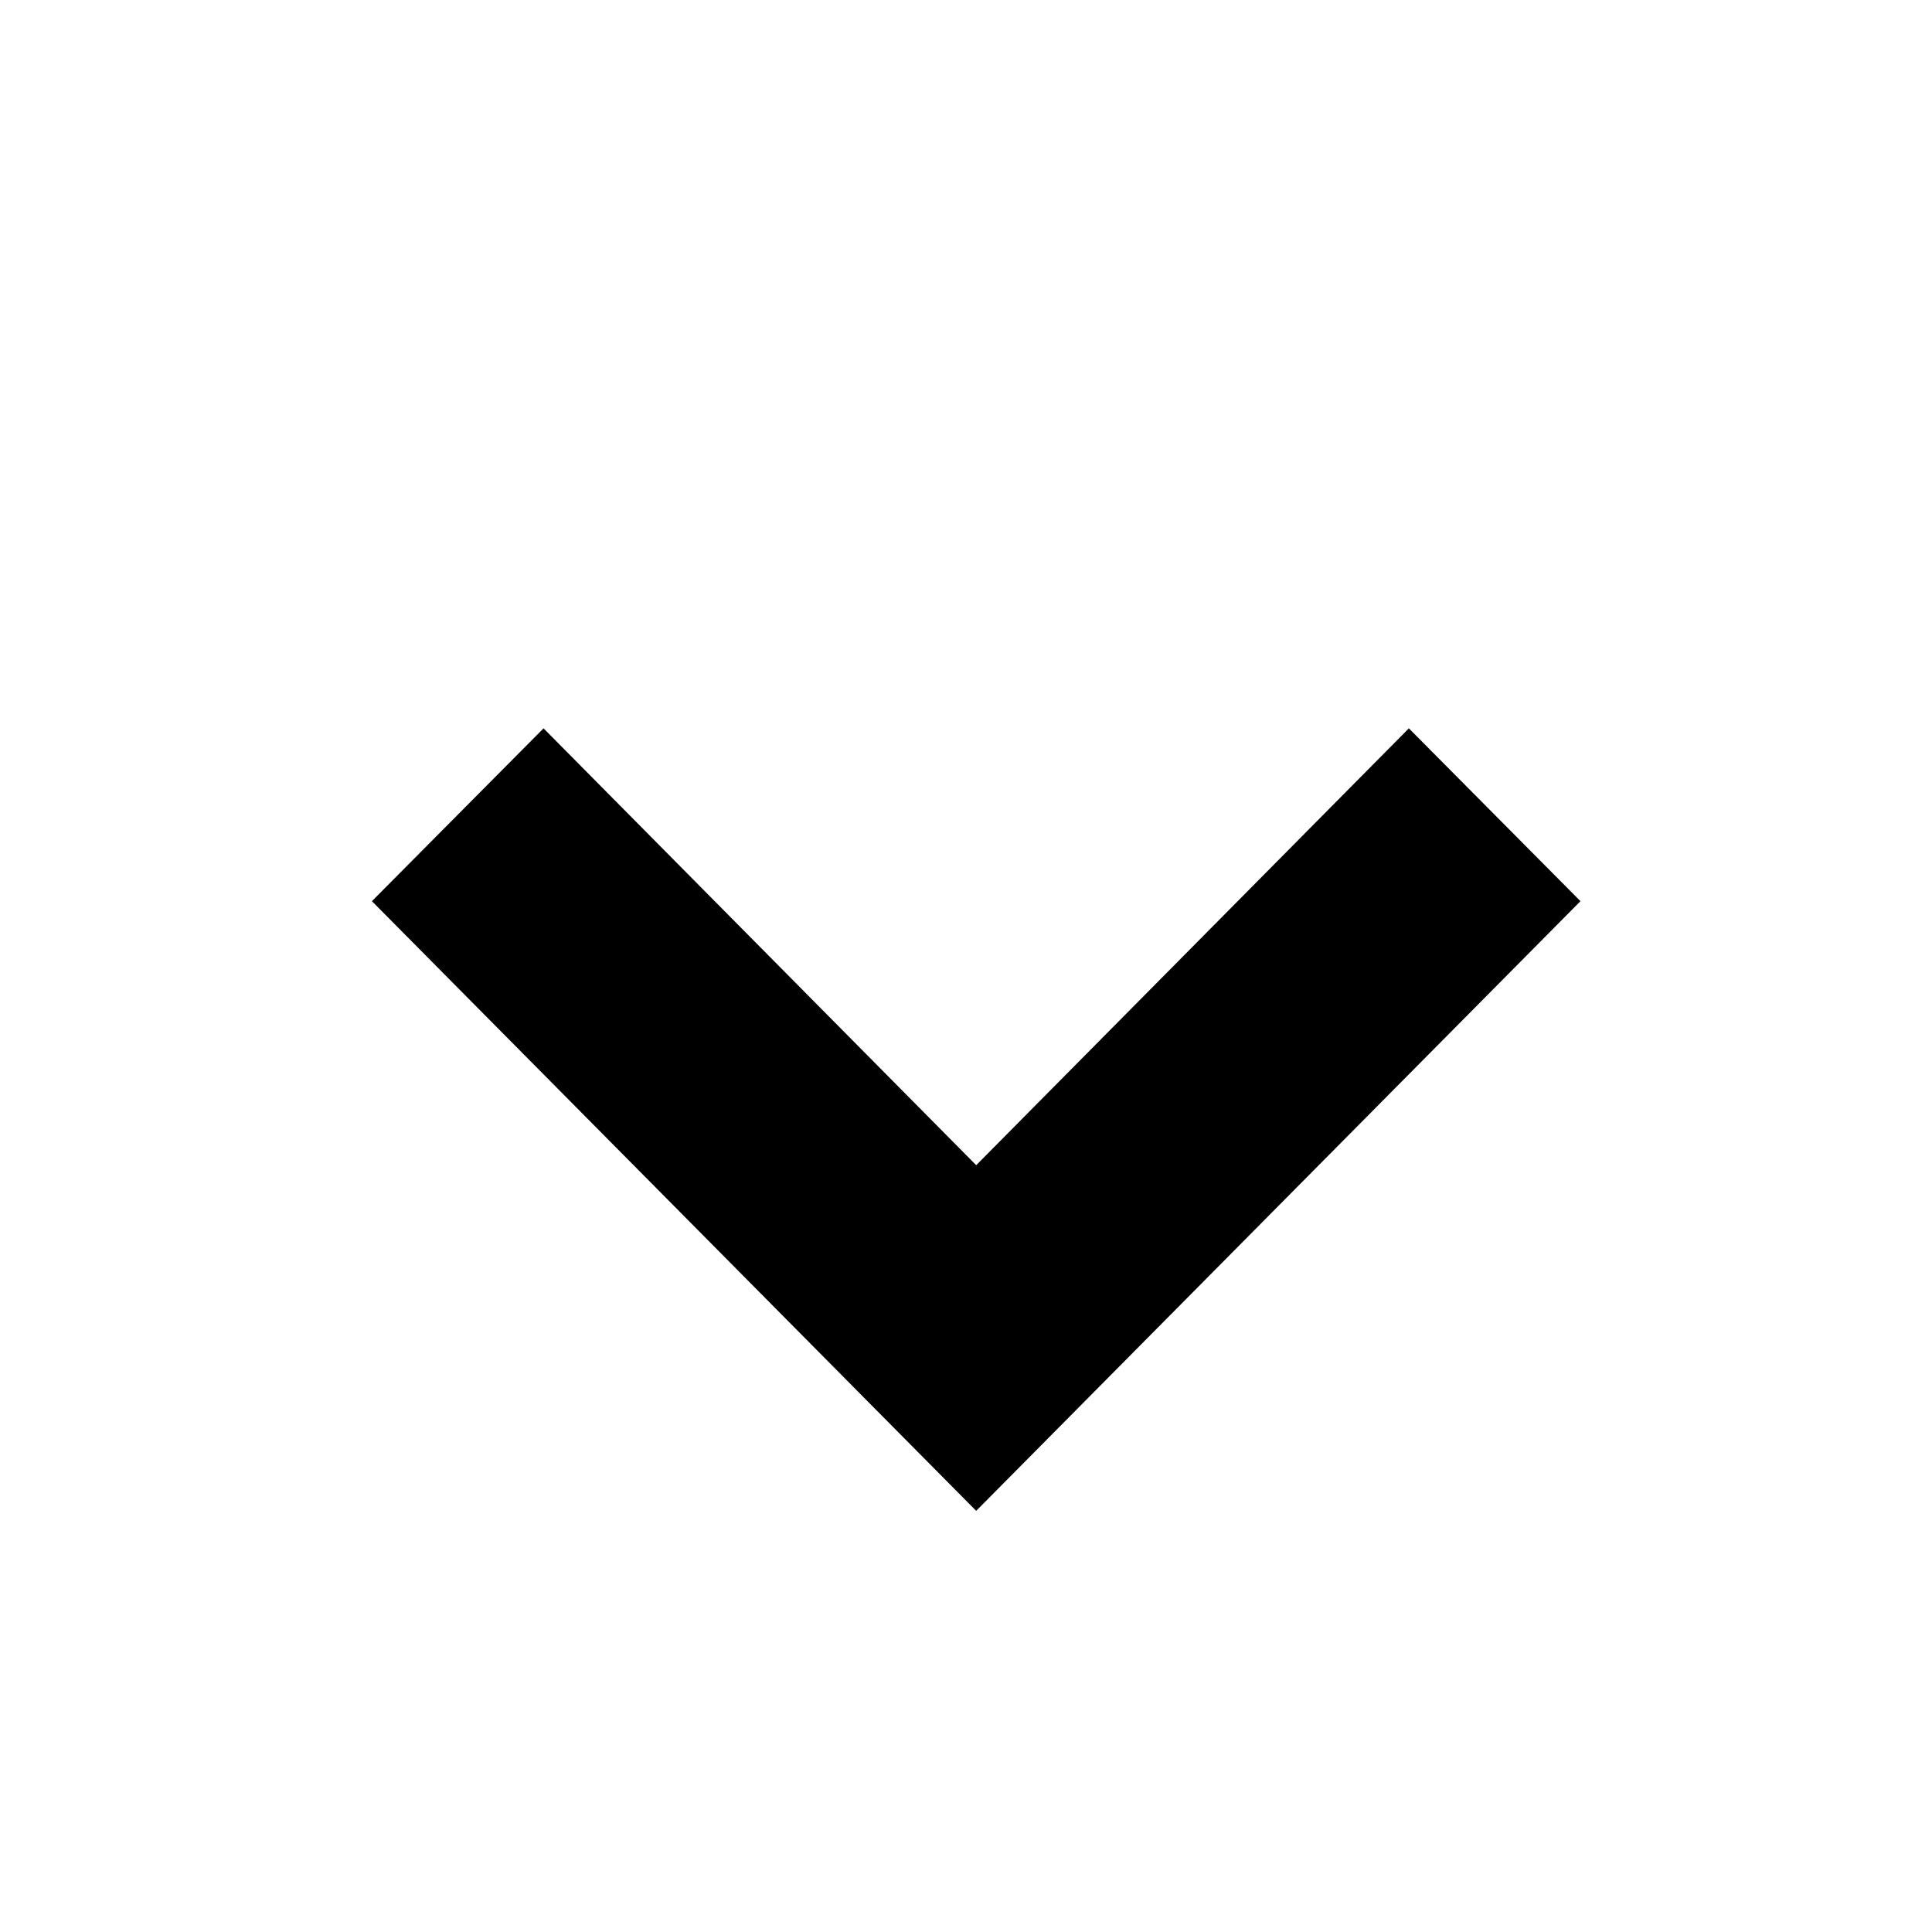 <?xml version="1.0" encoding="UTF-8"?>
<!-- Uploaded to: SVG Repo, www.svgrepo.com, Generator: SVG Repo Mixer Tools -->
<svg fill="#000000" width="800px" height="800px" version="1.1" viewBox="144 144 512 512" xmlns="http://www.w3.org/2000/svg">
 <path d="m562.84 382.82-160.14 161.57-160.14-161.57 45.484-45.801 114.66 115.77 114.66-115.77z" fill-rule="evenodd"/>
</svg>